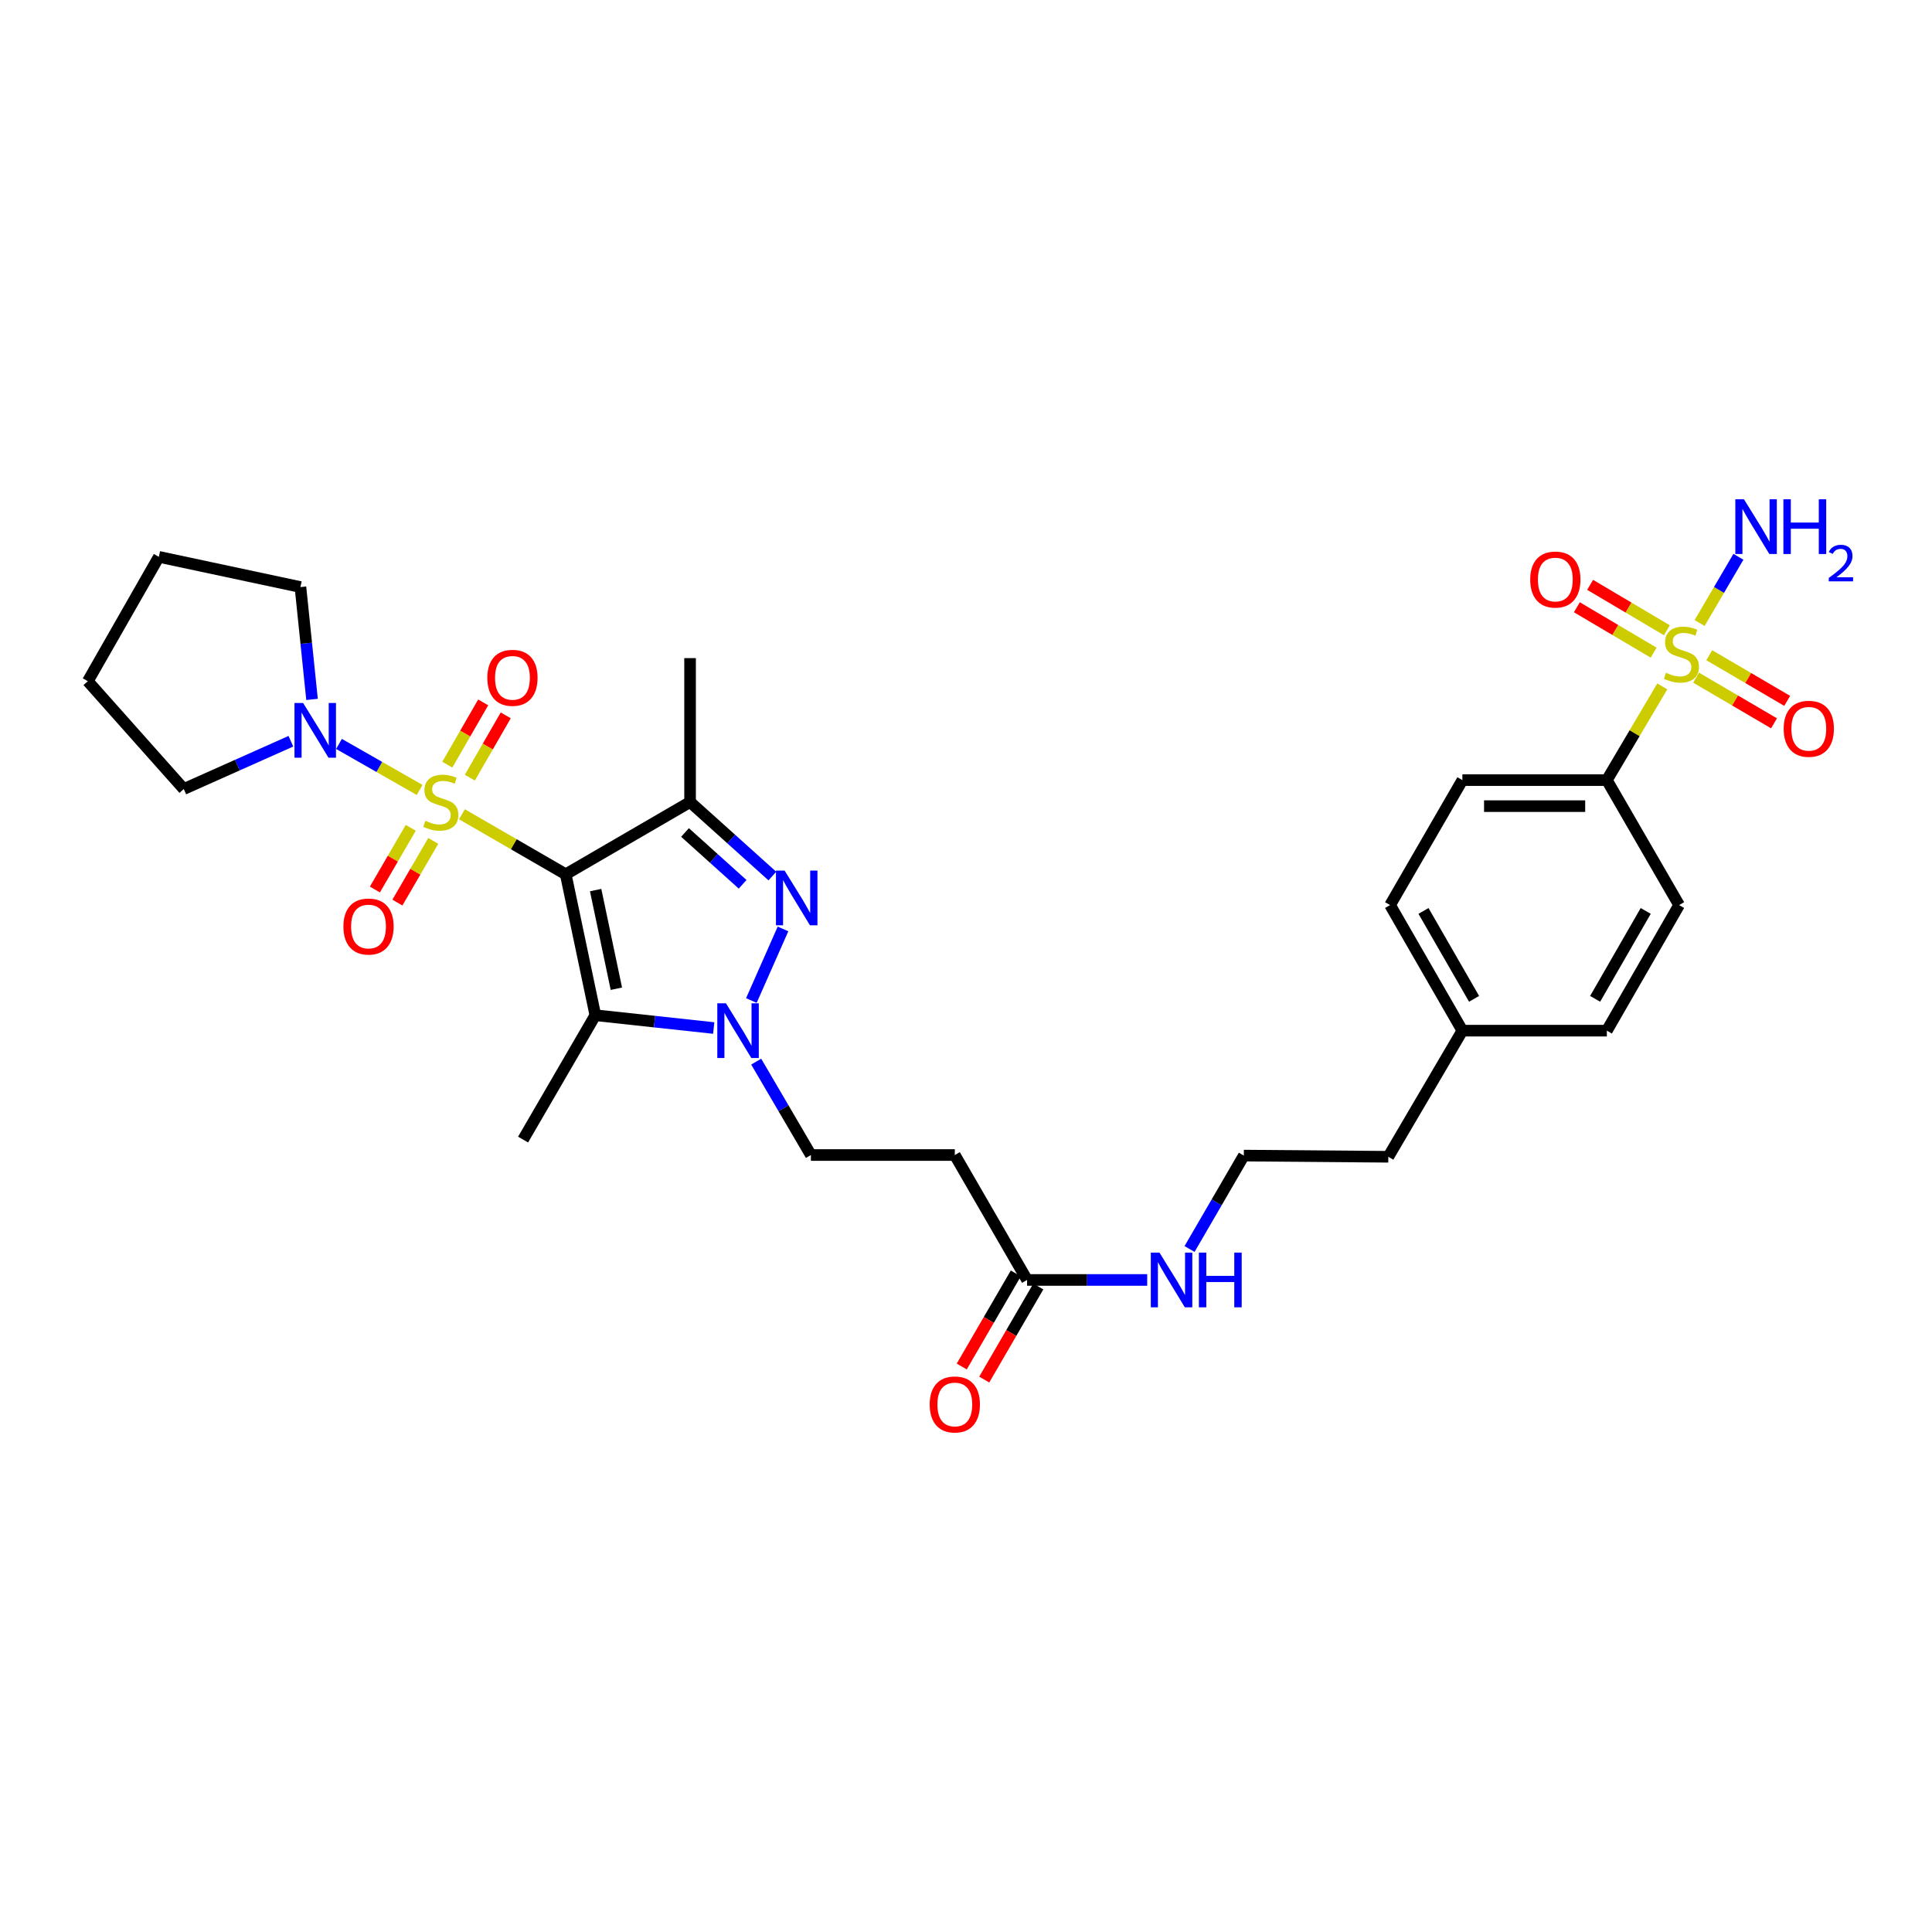 <?xml version='1.0' encoding='iso-8859-1'?>
<svg version='1.1' baseProfile='full'
              xmlns='http://www.w3.org/2000/svg'
                      xmlns:rdkit='http://www.rdkit.org/xml'
                      xmlns:xlink='http://www.w3.org/1999/xlink'
                  xml:space='preserve'
width='1000px' height='1000px' viewBox='0 0 1000 1000'>
<!-- END OF HEADER -->
<rect style='opacity:1.0;fill:#FFFFFF;stroke:none' width='1000' height='1000' x='0' y='0'> </rect>
<path class='bond-0' d='M 239.105,421.46 L 265.964,436.994' style='fill:none;fill-rule:evenodd;stroke:#CCCC00;stroke-width:6px;stroke-linecap:butt;stroke-linejoin:miter;stroke-opacity:1' />
<path class='bond-0' d='M 265.964,436.994 L 292.822,452.527' style='fill:none;fill-rule:evenodd;stroke:#000000;stroke-width:6px;stroke-linecap:butt;stroke-linejoin:miter;stroke-opacity:1' />
<path class='bond-6' d='M 217.207,408.88 L 196.333,396.967' style='fill:none;fill-rule:evenodd;stroke:#CCCC00;stroke-width:6px;stroke-linecap:butt;stroke-linejoin:miter;stroke-opacity:1' />
<path class='bond-6' d='M 196.333,396.967 L 175.459,385.055' style='fill:none;fill-rule:evenodd;stroke:#0000FF;stroke-width:6px;stroke-linecap:butt;stroke-linejoin:miter;stroke-opacity:1' />
<path class='bond-8' d='M 243.197,402.513 L 252.483,386.394' style='fill:none;fill-rule:evenodd;stroke:#CCCC00;stroke-width:6px;stroke-linecap:butt;stroke-linejoin:miter;stroke-opacity:1' />
<path class='bond-8' d='M 252.483,386.394 L 261.77,370.274' style='fill:none;fill-rule:evenodd;stroke:#FF0000;stroke-width:6px;stroke-linecap:butt;stroke-linejoin:miter;stroke-opacity:1' />
<path class='bond-8' d='M 231.526,395.79 L 240.813,379.67' style='fill:none;fill-rule:evenodd;stroke:#CCCC00;stroke-width:6px;stroke-linecap:butt;stroke-linejoin:miter;stroke-opacity:1' />
<path class='bond-8' d='M 240.813,379.67 L 250.099,363.551' style='fill:none;fill-rule:evenodd;stroke:#FF0000;stroke-width:6px;stroke-linecap:butt;stroke-linejoin:miter;stroke-opacity:1' />
<path class='bond-9' d='M 212.604,428.486 L 203.326,444.446' style='fill:none;fill-rule:evenodd;stroke:#CCCC00;stroke-width:6px;stroke-linecap:butt;stroke-linejoin:miter;stroke-opacity:1' />
<path class='bond-9' d='M 203.326,444.446 L 194.048,460.406' style='fill:none;fill-rule:evenodd;stroke:#FF0000;stroke-width:6px;stroke-linecap:butt;stroke-linejoin:miter;stroke-opacity:1' />
<path class='bond-9' d='M 224.248,435.255 L 214.97,451.215' style='fill:none;fill-rule:evenodd;stroke:#CCCC00;stroke-width:6px;stroke-linecap:butt;stroke-linejoin:miter;stroke-opacity:1' />
<path class='bond-9' d='M 214.97,451.215 L 205.692,467.175' style='fill:none;fill-rule:evenodd;stroke:#FF0000;stroke-width:6px;stroke-linecap:butt;stroke-linejoin:miter;stroke-opacity:1' />
<path class='bond-1' d='M 292.822,452.527 L 357.18,415.129' style='fill:none;fill-rule:evenodd;stroke:#000000;stroke-width:6px;stroke-linecap:butt;stroke-linejoin:miter;stroke-opacity:1' />
<path class='bond-2' d='M 292.822,452.527 L 308.147,525.475' style='fill:none;fill-rule:evenodd;stroke:#000000;stroke-width:6px;stroke-linecap:butt;stroke-linejoin:miter;stroke-opacity:1' />
<path class='bond-2' d='M 308.302,460.7 L 319.029,511.764' style='fill:none;fill-rule:evenodd;stroke:#000000;stroke-width:6px;stroke-linecap:butt;stroke-linejoin:miter;stroke-opacity:1' />
<path class='bond-3' d='M 357.18,415.129 L 378.478,434.287' style='fill:none;fill-rule:evenodd;stroke:#000000;stroke-width:6px;stroke-linecap:butt;stroke-linejoin:miter;stroke-opacity:1' />
<path class='bond-3' d='M 378.478,434.287 L 399.776,453.446' style='fill:none;fill-rule:evenodd;stroke:#0000FF;stroke-width:6px;stroke-linecap:butt;stroke-linejoin:miter;stroke-opacity:1' />
<path class='bond-3' d='M 354.562,430.89 L 369.471,444.301' style='fill:none;fill-rule:evenodd;stroke:#000000;stroke-width:6px;stroke-linecap:butt;stroke-linejoin:miter;stroke-opacity:1' />
<path class='bond-3' d='M 369.471,444.301 L 384.379,457.712' style='fill:none;fill-rule:evenodd;stroke:#0000FF;stroke-width:6px;stroke-linecap:butt;stroke-linejoin:miter;stroke-opacity:1' />
<path class='bond-20' d='M 357.18,415.129 L 357.18,340.64' style='fill:none;fill-rule:evenodd;stroke:#000000;stroke-width:6px;stroke-linecap:butt;stroke-linejoin:miter;stroke-opacity:1' />
<path class='bond-4' d='M 308.147,525.475 L 338.782,528.79' style='fill:none;fill-rule:evenodd;stroke:#000000;stroke-width:6px;stroke-linecap:butt;stroke-linejoin:miter;stroke-opacity:1' />
<path class='bond-4' d='M 338.782,528.79 L 369.418,532.104' style='fill:none;fill-rule:evenodd;stroke:#0000FF;stroke-width:6px;stroke-linecap:butt;stroke-linejoin:miter;stroke-opacity:1' />
<path class='bond-21' d='M 308.147,525.475 L 270.749,589.848' style='fill:none;fill-rule:evenodd;stroke:#000000;stroke-width:6px;stroke-linecap:butt;stroke-linejoin:miter;stroke-opacity:1' />
<path class='bond-32' d='M 405.285,480.814 L 388.909,517.868' style='fill:none;fill-rule:evenodd;stroke:#0000FF;stroke-width:6px;stroke-linecap:butt;stroke-linejoin:miter;stroke-opacity:1' />
<path class='bond-11' d='M 391.402,549.492 L 405.561,573.666' style='fill:none;fill-rule:evenodd;stroke:#0000FF;stroke-width:6px;stroke-linecap:butt;stroke-linejoin:miter;stroke-opacity:1' />
<path class='bond-11' d='M 405.561,573.666 L 419.72,597.84' style='fill:none;fill-rule:evenodd;stroke:#000000;stroke-width:6px;stroke-linecap:butt;stroke-linejoin:miter;stroke-opacity:1' />
<path class='bond-5' d='M 860.394,355.283 L 846.05,379.534' style='fill:none;fill-rule:evenodd;stroke:#CCCC00;stroke-width:6px;stroke-linecap:butt;stroke-linejoin:miter;stroke-opacity:1' />
<path class='bond-5' d='M 846.05,379.534 L 831.706,403.785' style='fill:none;fill-rule:evenodd;stroke:#000000;stroke-width:6px;stroke-linecap:butt;stroke-linejoin:miter;stroke-opacity:1' />
<path class='bond-13' d='M 862.769,326.218 L 842.906,314.467' style='fill:none;fill-rule:evenodd;stroke:#CCCC00;stroke-width:6px;stroke-linecap:butt;stroke-linejoin:miter;stroke-opacity:1' />
<path class='bond-13' d='M 842.906,314.467 L 823.044,302.717' style='fill:none;fill-rule:evenodd;stroke:#FF0000;stroke-width:6px;stroke-linecap:butt;stroke-linejoin:miter;stroke-opacity:1' />
<path class='bond-13' d='M 855.911,337.81 L 836.049,326.059' style='fill:none;fill-rule:evenodd;stroke:#CCCC00;stroke-width:6px;stroke-linecap:butt;stroke-linejoin:miter;stroke-opacity:1' />
<path class='bond-13' d='M 836.049,326.059 L 816.186,314.309' style='fill:none;fill-rule:evenodd;stroke:#FF0000;stroke-width:6px;stroke-linecap:butt;stroke-linejoin:miter;stroke-opacity:1' />
<path class='bond-14' d='M 877.901,350.757 L 898.068,362.575' style='fill:none;fill-rule:evenodd;stroke:#CCCC00;stroke-width:6px;stroke-linecap:butt;stroke-linejoin:miter;stroke-opacity:1' />
<path class='bond-14' d='M 898.068,362.575 L 918.234,374.392' style='fill:none;fill-rule:evenodd;stroke:#FF0000;stroke-width:6px;stroke-linecap:butt;stroke-linejoin:miter;stroke-opacity:1' />
<path class='bond-14' d='M 884.711,339.137 L 904.877,350.954' style='fill:none;fill-rule:evenodd;stroke:#CCCC00;stroke-width:6px;stroke-linecap:butt;stroke-linejoin:miter;stroke-opacity:1' />
<path class='bond-14' d='M 904.877,350.954 L 925.044,362.772' style='fill:none;fill-rule:evenodd;stroke:#FF0000;stroke-width:6px;stroke-linecap:butt;stroke-linejoin:miter;stroke-opacity:1' />
<path class='bond-15' d='M 879.71,322.477 L 889.753,305.338' style='fill:none;fill-rule:evenodd;stroke:#CCCC00;stroke-width:6px;stroke-linecap:butt;stroke-linejoin:miter;stroke-opacity:1' />
<path class='bond-15' d='M 889.753,305.338 L 899.797,288.198' style='fill:none;fill-rule:evenodd;stroke:#0000FF;stroke-width:6px;stroke-linecap:butt;stroke-linejoin:miter;stroke-opacity:1' />
<path class='bond-25' d='M 161.51,362.013 L 158.51,332.934' style='fill:none;fill-rule:evenodd;stroke:#0000FF;stroke-width:6px;stroke-linecap:butt;stroke-linejoin:miter;stroke-opacity:1' />
<path class='bond-25' d='M 158.51,332.934 L 155.509,303.855' style='fill:none;fill-rule:evenodd;stroke:#000000;stroke-width:6px;stroke-linecap:butt;stroke-linejoin:miter;stroke-opacity:1' />
<path class='bond-26' d='M 150.561,383.66 L 122.839,396.027' style='fill:none;fill-rule:evenodd;stroke:#0000FF;stroke-width:6px;stroke-linecap:butt;stroke-linejoin:miter;stroke-opacity:1' />
<path class='bond-26' d='M 122.839,396.027 L 95.117,408.395' style='fill:none;fill-rule:evenodd;stroke:#000000;stroke-width:6px;stroke-linecap:butt;stroke-linejoin:miter;stroke-opacity:1' />
<path class='bond-7' d='M 831.706,403.785 L 756.925,403.785' style='fill:none;fill-rule:evenodd;stroke:#000000;stroke-width:6px;stroke-linecap:butt;stroke-linejoin:miter;stroke-opacity:1' />
<path class='bond-7' d='M 820.489,417.254 L 768.142,417.254' style='fill:none;fill-rule:evenodd;stroke:#000000;stroke-width:6px;stroke-linecap:butt;stroke-linejoin:miter;stroke-opacity:1' />
<path class='bond-33' d='M 831.706,403.785 L 869.104,468.465' style='fill:none;fill-rule:evenodd;stroke:#000000;stroke-width:6px;stroke-linecap:butt;stroke-linejoin:miter;stroke-opacity:1' />
<path class='bond-10' d='M 531.608,662.504 L 494.21,597.84' style='fill:none;fill-rule:evenodd;stroke:#000000;stroke-width:6px;stroke-linecap:butt;stroke-linejoin:miter;stroke-opacity:1' />
<path class='bond-16' d='M 525.785,659.121 L 511.787,683.21' style='fill:none;fill-rule:evenodd;stroke:#000000;stroke-width:6px;stroke-linecap:butt;stroke-linejoin:miter;stroke-opacity:1' />
<path class='bond-16' d='M 511.787,683.21 L 497.79,707.298' style='fill:none;fill-rule:evenodd;stroke:#FF0000;stroke-width:6px;stroke-linecap:butt;stroke-linejoin:miter;stroke-opacity:1' />
<path class='bond-16' d='M 537.431,665.888 L 523.433,689.977' style='fill:none;fill-rule:evenodd;stroke:#000000;stroke-width:6px;stroke-linecap:butt;stroke-linejoin:miter;stroke-opacity:1' />
<path class='bond-16' d='M 523.433,689.977 L 509.435,714.065' style='fill:none;fill-rule:evenodd;stroke:#FF0000;stroke-width:6px;stroke-linecap:butt;stroke-linejoin:miter;stroke-opacity:1' />
<path class='bond-19' d='M 531.608,662.504 L 562.697,662.504' style='fill:none;fill-rule:evenodd;stroke:#000000;stroke-width:6px;stroke-linecap:butt;stroke-linejoin:miter;stroke-opacity:1' />
<path class='bond-19' d='M 562.697,662.504 L 593.787,662.504' style='fill:none;fill-rule:evenodd;stroke:#0000FF;stroke-width:6px;stroke-linecap:butt;stroke-linejoin:miter;stroke-opacity:1' />
<path class='bond-12' d='M 419.72,597.84 L 494.21,597.84' style='fill:none;fill-rule:evenodd;stroke:#000000;stroke-width:6px;stroke-linecap:butt;stroke-linejoin:miter;stroke-opacity:1' />
<path class='bond-17' d='M 869.104,468.465 L 831.706,533.467' style='fill:none;fill-rule:evenodd;stroke:#000000;stroke-width:6px;stroke-linecap:butt;stroke-linejoin:miter;stroke-opacity:1' />
<path class='bond-17' d='M 851.82,471.499 L 825.641,517' style='fill:none;fill-rule:evenodd;stroke:#000000;stroke-width:6px;stroke-linecap:butt;stroke-linejoin:miter;stroke-opacity:1' />
<path class='bond-18' d='M 756.925,403.785 L 719.511,468.465' style='fill:none;fill-rule:evenodd;stroke:#000000;stroke-width:6px;stroke-linecap:butt;stroke-linejoin:miter;stroke-opacity:1' />
<path class='bond-27' d='M 615.706,646.483 L 629.754,622.307' style='fill:none;fill-rule:evenodd;stroke:#0000FF;stroke-width:6px;stroke-linecap:butt;stroke-linejoin:miter;stroke-opacity:1' />
<path class='bond-27' d='M 629.754,622.307 L 643.802,598.131' style='fill:none;fill-rule:evenodd;stroke:#000000;stroke-width:6px;stroke-linecap:butt;stroke-linejoin:miter;stroke-opacity:1' />
<path class='bond-22' d='M 831.706,533.467 L 756.925,533.467' style='fill:none;fill-rule:evenodd;stroke:#000000;stroke-width:6px;stroke-linecap:butt;stroke-linejoin:miter;stroke-opacity:1' />
<path class='bond-23' d='M 719.511,468.465 L 756.925,533.467' style='fill:none;fill-rule:evenodd;stroke:#000000;stroke-width:6px;stroke-linecap:butt;stroke-linejoin:miter;stroke-opacity:1' />
<path class='bond-23' d='M 736.797,471.497 L 762.986,516.998' style='fill:none;fill-rule:evenodd;stroke:#000000;stroke-width:6px;stroke-linecap:butt;stroke-linejoin:miter;stroke-opacity:1' />
<path class='bond-24' d='M 756.925,533.467 L 718.591,598.745' style='fill:none;fill-rule:evenodd;stroke:#000000;stroke-width:6px;stroke-linecap:butt;stroke-linejoin:miter;stroke-opacity:1' />
<path class='bond-29' d='M 155.509,303.855 L 82.224,288.224' style='fill:none;fill-rule:evenodd;stroke:#000000;stroke-width:6px;stroke-linecap:butt;stroke-linejoin:miter;stroke-opacity:1' />
<path class='bond-30' d='M 95.117,408.395 L 45.455,352.597' style='fill:none;fill-rule:evenodd;stroke:#000000;stroke-width:6px;stroke-linecap:butt;stroke-linejoin:miter;stroke-opacity:1' />
<path class='bond-28' d='M 643.802,598.131 L 718.591,598.745' style='fill:none;fill-rule:evenodd;stroke:#000000;stroke-width:6px;stroke-linecap:butt;stroke-linejoin:miter;stroke-opacity:1' />
<path class='bond-31' d='M 82.224,288.224 L 45.455,352.597' style='fill:none;fill-rule:evenodd;stroke:#000000;stroke-width:6px;stroke-linecap:butt;stroke-linejoin:miter;stroke-opacity:1' />
<path  class='atom-0' d='M 220.158 424.849
Q 220.478 424.969, 221.798 425.529
Q 223.118 426.089, 224.558 426.449
Q 226.038 426.769, 227.478 426.769
Q 230.158 426.769, 231.718 425.489
Q 233.278 424.169, 233.278 421.889
Q 233.278 420.329, 232.478 419.369
Q 231.718 418.409, 230.518 417.889
Q 229.318 417.369, 227.318 416.769
Q 224.798 416.009, 223.278 415.289
Q 221.798 414.569, 220.718 413.049
Q 219.678 411.529, 219.678 408.969
Q 219.678 405.409, 222.078 403.209
Q 224.518 401.009, 229.318 401.009
Q 232.598 401.009, 236.318 402.569
L 235.398 405.649
Q 231.998 404.249, 229.438 404.249
Q 226.678 404.249, 225.158 405.409
Q 223.638 406.529, 223.678 408.489
Q 223.678 410.009, 224.438 410.929
Q 225.238 411.849, 226.358 412.369
Q 227.518 412.889, 229.438 413.489
Q 231.998 414.289, 233.518 415.089
Q 235.038 415.889, 236.118 417.529
Q 237.238 419.129, 237.238 421.889
Q 237.238 425.809, 234.598 427.929
Q 231.998 430.009, 227.638 430.009
Q 225.118 430.009, 223.198 429.449
Q 221.318 428.929, 219.078 428.009
L 220.158 424.849
' fill='#CCCC00'/>
<path  class='atom-4' d='M 406.112 450.616
L 415.392 465.616
Q 416.312 467.096, 417.792 469.776
Q 419.272 472.456, 419.352 472.616
L 419.352 450.616
L 423.112 450.616
L 423.112 478.936
L 419.232 478.936
L 409.272 462.536
Q 408.112 460.616, 406.872 458.416
Q 405.672 456.216, 405.312 455.536
L 405.312 478.936
L 401.632 478.936
L 401.632 450.616
L 406.112 450.616
' fill='#0000FF'/>
<path  class='atom-5' d='M 375.755 519.307
L 385.035 534.307
Q 385.955 535.787, 387.435 538.467
Q 388.915 541.147, 388.995 541.307
L 388.995 519.307
L 392.755 519.307
L 392.755 547.627
L 388.875 547.627
L 378.915 531.227
Q 377.755 529.307, 376.515 527.107
Q 375.315 524.907, 374.955 524.227
L 374.955 547.627
L 371.275 547.627
L 371.275 519.307
L 375.755 519.307
' fill='#0000FF'/>
<path  class='atom-6' d='M 862.316 348.227
Q 862.636 348.347, 863.956 348.907
Q 865.276 349.467, 866.716 349.827
Q 868.196 350.147, 869.636 350.147
Q 872.316 350.147, 873.876 348.867
Q 875.436 347.547, 875.436 345.267
Q 875.436 343.707, 874.636 342.747
Q 873.876 341.787, 872.676 341.267
Q 871.476 340.747, 869.476 340.147
Q 866.956 339.387, 865.436 338.667
Q 863.956 337.947, 862.876 336.427
Q 861.836 334.907, 861.836 332.347
Q 861.836 328.787, 864.236 326.587
Q 866.676 324.387, 871.476 324.387
Q 874.756 324.387, 878.476 325.947
L 877.556 329.027
Q 874.156 327.627, 871.596 327.627
Q 868.836 327.627, 867.316 328.787
Q 865.796 329.907, 865.836 331.867
Q 865.836 333.387, 866.596 334.307
Q 867.396 335.227, 868.516 335.747
Q 869.676 336.267, 871.596 336.867
Q 874.156 337.667, 875.676 338.467
Q 877.196 339.267, 878.276 340.907
Q 879.396 342.507, 879.396 345.267
Q 879.396 349.187, 876.756 351.307
Q 874.156 353.387, 869.796 353.387
Q 867.276 353.387, 865.356 352.827
Q 863.476 352.307, 861.236 351.387
L 862.316 348.227
' fill='#CCCC00'/>
<path  class='atom-7' d='M 156.904 363.878
L 166.184 378.878
Q 167.104 380.358, 168.584 383.038
Q 170.064 385.718, 170.144 385.878
L 170.144 363.878
L 173.904 363.878
L 173.904 392.198
L 170.024 392.198
L 160.064 375.798
Q 158.904 373.878, 157.664 371.678
Q 156.464 369.478, 156.104 368.798
L 156.104 392.198
L 152.424 392.198
L 152.424 363.878
L 156.904 363.878
' fill='#0000FF'/>
<path  class='atom-9' d='M 252.242 350.836
Q 252.242 344.036, 255.602 340.236
Q 258.962 336.436, 265.242 336.436
Q 271.522 336.436, 274.882 340.236
Q 278.242 344.036, 278.242 350.836
Q 278.242 357.716, 274.842 361.636
Q 271.442 365.516, 265.242 365.516
Q 259.002 365.516, 255.602 361.636
Q 252.242 357.756, 252.242 350.836
M 265.242 362.316
Q 269.562 362.316, 271.882 359.436
Q 274.242 356.516, 274.242 350.836
Q 274.242 345.276, 271.882 342.476
Q 269.562 339.636, 265.242 339.636
Q 260.922 339.636, 258.562 342.436
Q 256.242 345.236, 256.242 350.836
Q 256.242 356.556, 258.562 359.436
Q 260.922 362.316, 265.242 362.316
' fill='#FF0000'/>
<path  class='atom-10' d='M 177.745 479.567
Q 177.745 472.767, 181.105 468.967
Q 184.465 465.167, 190.745 465.167
Q 197.025 465.167, 200.385 468.967
Q 203.745 472.767, 203.745 479.567
Q 203.745 486.447, 200.345 490.367
Q 196.945 494.247, 190.745 494.247
Q 184.505 494.247, 181.105 490.367
Q 177.745 486.487, 177.745 479.567
M 190.745 491.047
Q 195.065 491.047, 197.385 488.167
Q 199.745 485.247, 199.745 479.567
Q 199.745 474.007, 197.385 471.207
Q 195.065 468.367, 190.745 468.367
Q 186.425 468.367, 184.065 471.167
Q 181.745 473.967, 181.745 479.567
Q 181.745 485.287, 184.065 488.167
Q 186.425 491.047, 190.745 491.047
' fill='#FF0000'/>
<path  class='atom-14' d='M 792.038 299.969
Q 792.038 293.169, 795.398 289.369
Q 798.758 285.569, 805.038 285.569
Q 811.318 285.569, 814.678 289.369
Q 818.038 293.169, 818.038 299.969
Q 818.038 306.849, 814.638 310.769
Q 811.238 314.649, 805.038 314.649
Q 798.798 314.649, 795.398 310.769
Q 792.038 306.889, 792.038 299.969
M 805.038 311.449
Q 809.358 311.449, 811.678 308.569
Q 814.038 305.649, 814.038 299.969
Q 814.038 294.409, 811.678 291.609
Q 809.358 288.769, 805.038 288.769
Q 800.718 288.769, 798.358 291.569
Q 796.038 294.369, 796.038 299.969
Q 796.038 305.689, 798.358 308.569
Q 800.718 311.449, 805.038 311.449
' fill='#FF0000'/>
<path  class='atom-15' d='M 923.231 377.212
Q 923.231 370.412, 926.591 366.612
Q 929.951 362.812, 936.231 362.812
Q 942.511 362.812, 945.871 366.612
Q 949.231 370.412, 949.231 377.212
Q 949.231 384.092, 945.831 388.012
Q 942.431 391.892, 936.231 391.892
Q 929.991 391.892, 926.591 388.012
Q 923.231 384.132, 923.231 377.212
M 936.231 388.692
Q 940.551 388.692, 942.871 385.812
Q 945.231 382.892, 945.231 377.212
Q 945.231 371.652, 942.871 368.852
Q 940.551 366.012, 936.231 366.012
Q 931.911 366.012, 929.551 368.812
Q 927.231 371.612, 927.231 377.212
Q 927.231 382.932, 929.551 385.812
Q 931.911 388.692, 936.231 388.692
' fill='#FF0000'/>
<path  class='atom-16' d='M 902.681 258.433
L 911.961 273.433
Q 912.881 274.913, 914.361 277.593
Q 915.841 280.273, 915.921 280.433
L 915.921 258.433
L 919.681 258.433
L 919.681 286.753
L 915.801 286.753
L 905.841 270.353
Q 904.681 268.433, 903.441 266.233
Q 902.241 264.033, 901.881 263.353
L 901.881 286.753
L 898.201 286.753
L 898.201 258.433
L 902.681 258.433
' fill='#0000FF'/>
<path  class='atom-16' d='M 923.081 258.433
L 926.921 258.433
L 926.921 270.473
L 941.401 270.473
L 941.401 258.433
L 945.241 258.433
L 945.241 286.753
L 941.401 286.753
L 941.401 273.673
L 926.921 273.673
L 926.921 286.753
L 923.081 286.753
L 923.081 258.433
' fill='#0000FF'/>
<path  class='atom-16' d='M 946.614 285.759
Q 947.301 283.99, 948.937 283.013
Q 950.574 282.01, 952.845 282.01
Q 955.669 282.01, 957.253 283.541
Q 958.837 285.073, 958.837 287.792
Q 958.837 290.564, 956.778 293.151
Q 954.745 295.738, 950.521 298.801
L 959.154 298.801
L 959.154 300.913
L 946.561 300.913
L 946.561 299.144
Q 950.046 296.662, 952.105 294.814
Q 954.191 292.966, 955.194 291.303
Q 956.197 289.64, 956.197 287.924
Q 956.197 286.129, 955.3 285.125
Q 954.402 284.122, 952.845 284.122
Q 951.34 284.122, 950.337 284.729
Q 949.333 285.337, 948.621 286.683
L 946.614 285.759
' fill='#0000FF'/>
<path  class='atom-17' d='M 481.21 726.942
Q 481.21 720.142, 484.57 716.342
Q 487.93 712.542, 494.21 712.542
Q 500.49 712.542, 503.85 716.342
Q 507.21 720.142, 507.21 726.942
Q 507.21 733.822, 503.81 737.742
Q 500.41 741.622, 494.21 741.622
Q 487.97 741.622, 484.57 737.742
Q 481.21 733.862, 481.21 726.942
M 494.21 738.422
Q 498.53 738.422, 500.85 735.542
Q 503.21 732.622, 503.21 726.942
Q 503.21 721.382, 500.85 718.582
Q 498.53 715.742, 494.21 715.742
Q 489.89 715.742, 487.53 718.542
Q 485.21 721.342, 485.21 726.942
Q 485.21 732.662, 487.53 735.542
Q 489.89 738.422, 494.21 738.422
' fill='#FF0000'/>
<path  class='atom-20' d='M 600.137 648.344
L 609.417 663.344
Q 610.337 664.824, 611.817 667.504
Q 613.297 670.184, 613.377 670.344
L 613.377 648.344
L 617.137 648.344
L 617.137 676.664
L 613.257 676.664
L 603.297 660.264
Q 602.137 658.344, 600.897 656.144
Q 599.697 653.944, 599.337 653.264
L 599.337 676.664
L 595.657 676.664
L 595.657 648.344
L 600.137 648.344
' fill='#0000FF'/>
<path  class='atom-20' d='M 620.537 648.344
L 624.377 648.344
L 624.377 660.384
L 638.857 660.384
L 638.857 648.344
L 642.697 648.344
L 642.697 676.664
L 638.857 676.664
L 638.857 663.584
L 624.377 663.584
L 624.377 676.664
L 620.537 676.664
L 620.537 648.344
' fill='#0000FF'/>
</svg>
